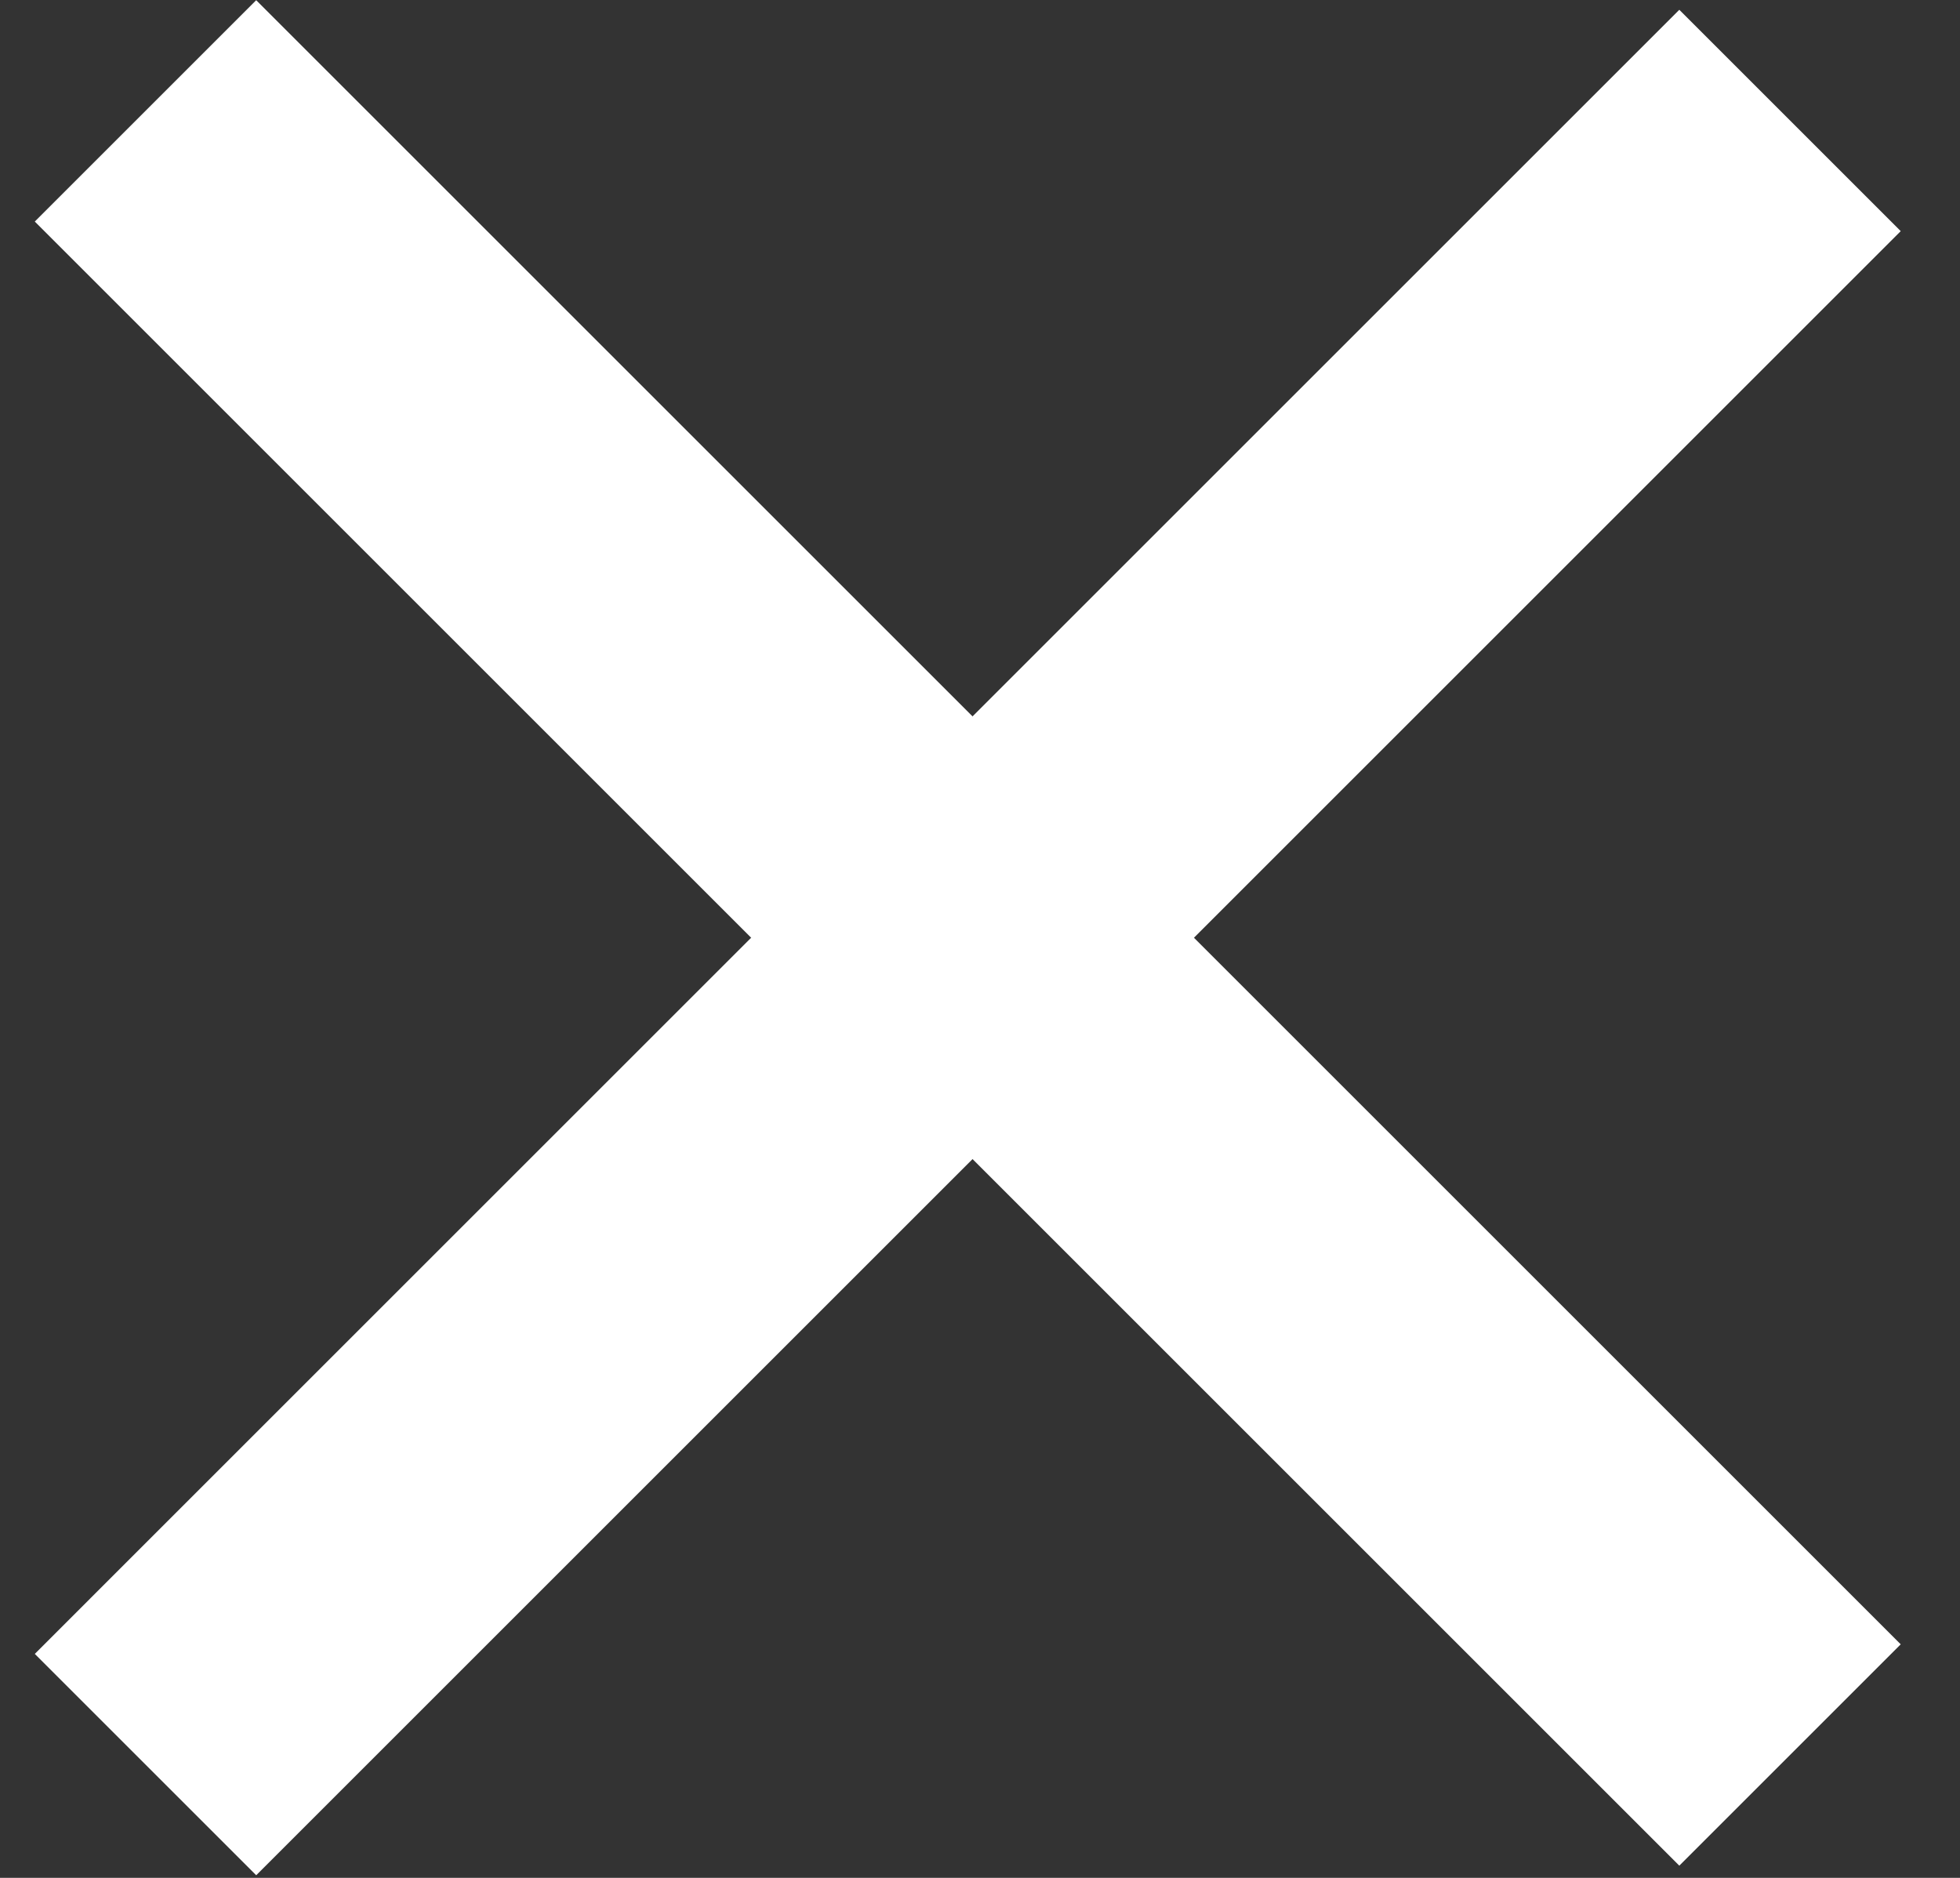 <?xml version="1.0" encoding="UTF-8"?>
<svg width="24px" height="23px" viewBox="0 0 24 23" version="1.1" xmlns="http://www.w3.org/2000/svg" xmlns:xlink="http://www.w3.org/1999/xlink">
    <rect x="0" y="0" width="24" height="23" fill="#333333" stroke="none"/>
    <!-- Generator: Sketch 50.2 (55047) - http://www.bohemiancoding.com/sketch -->
    <title>ico-close</title>
    <desc>Created with Sketch.</desc>
    <defs></defs>
    <g id="Page-1" stroke="none" stroke-width="1" fill="none" fill-rule="evenodd">
        <g id="ico-close" transform="translate(12, 11.5) rotate(-315) translate(-12, -11.5) translate(-3, -3)" fill="#ffffff" fill-rule="nonzero">
            <polygon id="Shape" points="29.081 16.471 0.603 16.471 0.603 12.637 29.081 12.637"></polygon>
            <polygon id="Shape" points="13.008 28.876 13.008 0.398 16.842 0.398 16.842 28.876"></polygon>
        </g>
    </g>
</svg>